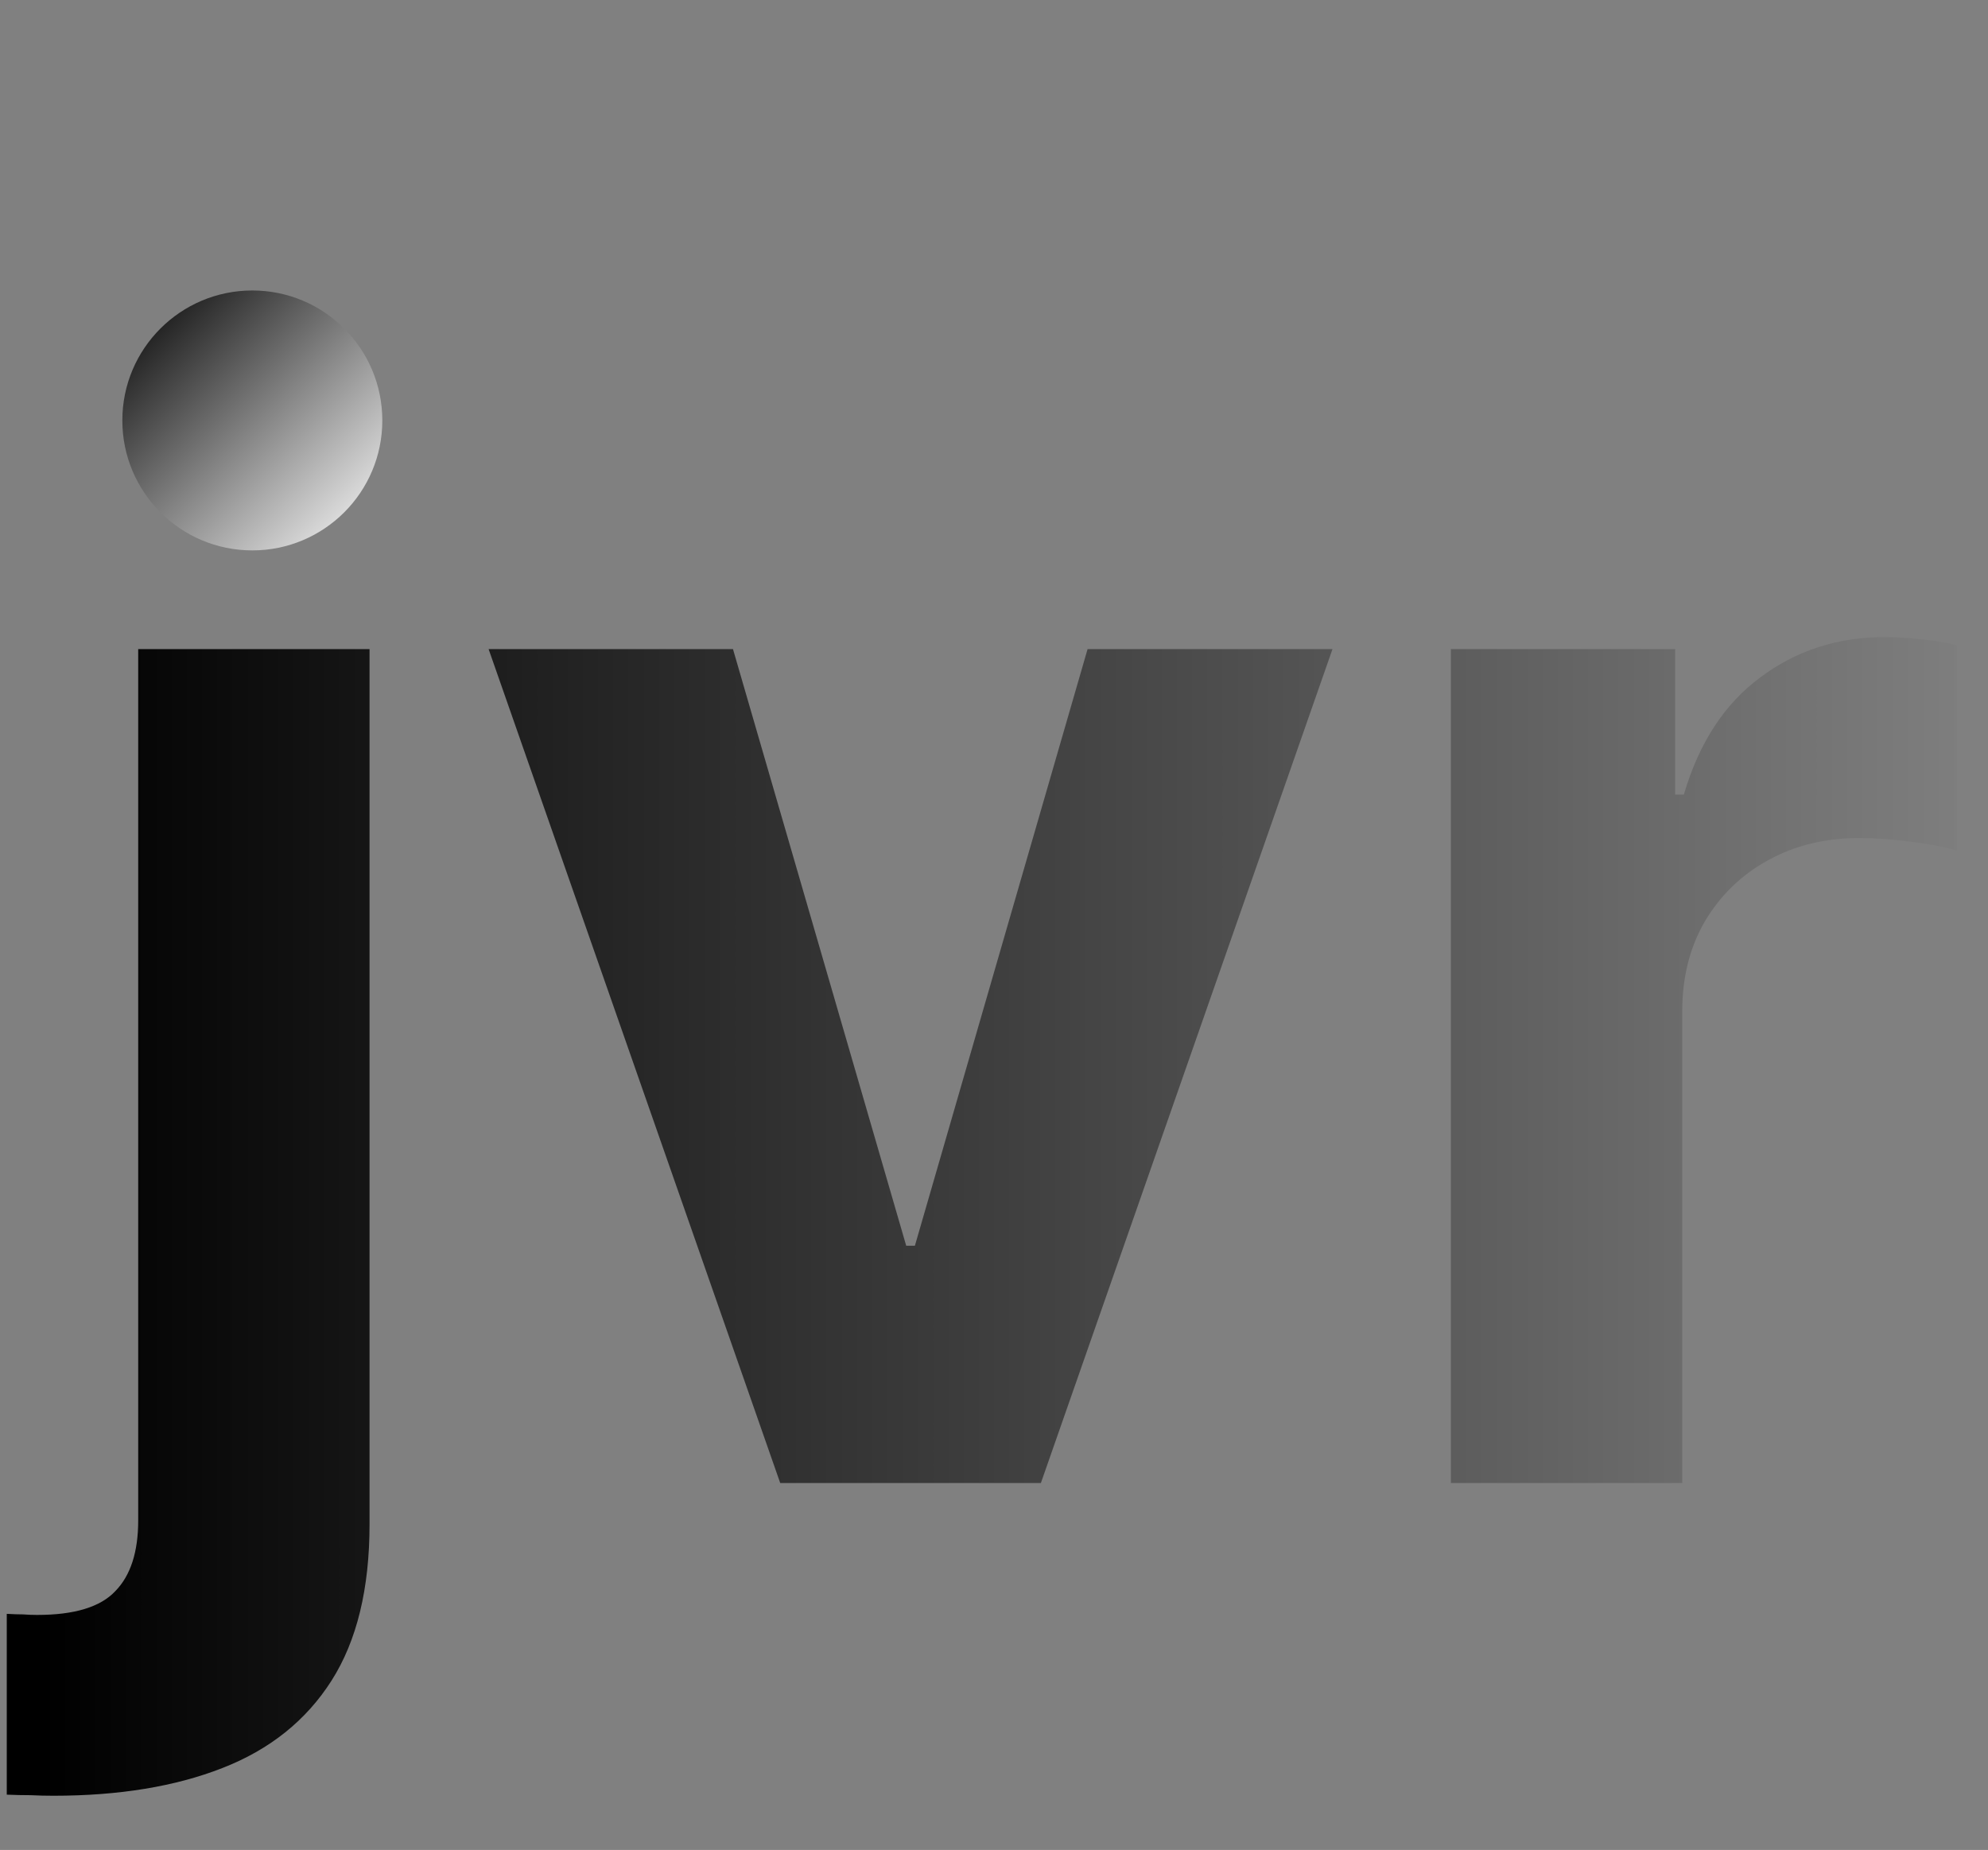 <svg width="130" height="121" viewBox="0 0 130 121" fill="none" xmlns="http://www.w3.org/2000/svg">
<rect x="0" y="0" width="130" height="121" fill="#808080" stroke="none"/>
<path d="M9.037 42.455H24.165V99.699C24.165 103.913 23.336 107.322 21.679 109.926C20.022 112.53 17.642 114.436 14.541 115.643C11.463 116.851 7.782 117.455 3.497 117.455C2.976 117.455 2.479 117.443 2.006 117.419C1.509 117.419 0.988 117.407 0.443 117.384V105.558C0.846 105.582 1.201 105.594 1.509 105.594C1.793 105.617 2.1 105.629 2.432 105.629C4.87 105.629 6.575 105.108 7.545 104.067C8.54 103.049 9.037 101.51 9.037 99.45V42.455ZM16.565 35.423C14.34 35.423 12.422 34.678 10.812 33.186C9.203 31.671 8.398 29.86 8.398 27.753C8.398 25.669 9.203 23.882 10.812 22.391C12.422 20.875 14.34 20.118 16.565 20.118C18.838 20.118 20.767 20.875 22.354 22.391C23.963 23.882 24.768 25.669 24.768 27.753C24.768 29.86 23.963 31.671 22.354 33.186C20.767 34.678 18.838 35.423 16.565 35.423ZM87.135 42.455L68.066 97H51.02L31.951 42.455H47.931L59.259 81.481H59.827L71.12 42.455H87.135ZM94.877 97V42.455H109.543V51.972H110.111C111.105 48.586 112.775 46.029 115.118 44.301C117.462 42.549 120.161 41.673 123.215 41.673C123.972 41.673 124.789 41.721 125.665 41.815C126.541 41.91 127.31 42.04 127.973 42.206V55.629C127.263 55.416 126.281 55.227 125.026 55.061C123.771 54.895 122.623 54.812 121.581 54.812C119.356 54.812 117.367 55.298 115.615 56.269C113.887 57.215 112.514 58.541 111.496 60.246C110.502 61.95 110.005 63.915 110.005 66.141V97H94.877Z" fill="url(#paint0_linear_920_5)"/>
<circle cx="16.5" cy="27.5" r="8.5" fill="url(#paint1_linear_920_5)"/>
<defs>
<linearGradient id="paint0_linear_920_5" x1="3" y1="61" x2="130" y2="61" gradientUnits="userSpaceOnUse">
<stop/>
<stop offset="1" stop-opacity="0"/>
</linearGradient>
<linearGradient id="paint1_linear_920_5" x1="8" y1="19" x2="25" y2="36" gradientUnits="userSpaceOnUse">
<stop/>
<stop offset="1" stop-color="white"/>
</linearGradient>
</defs>
</svg>
